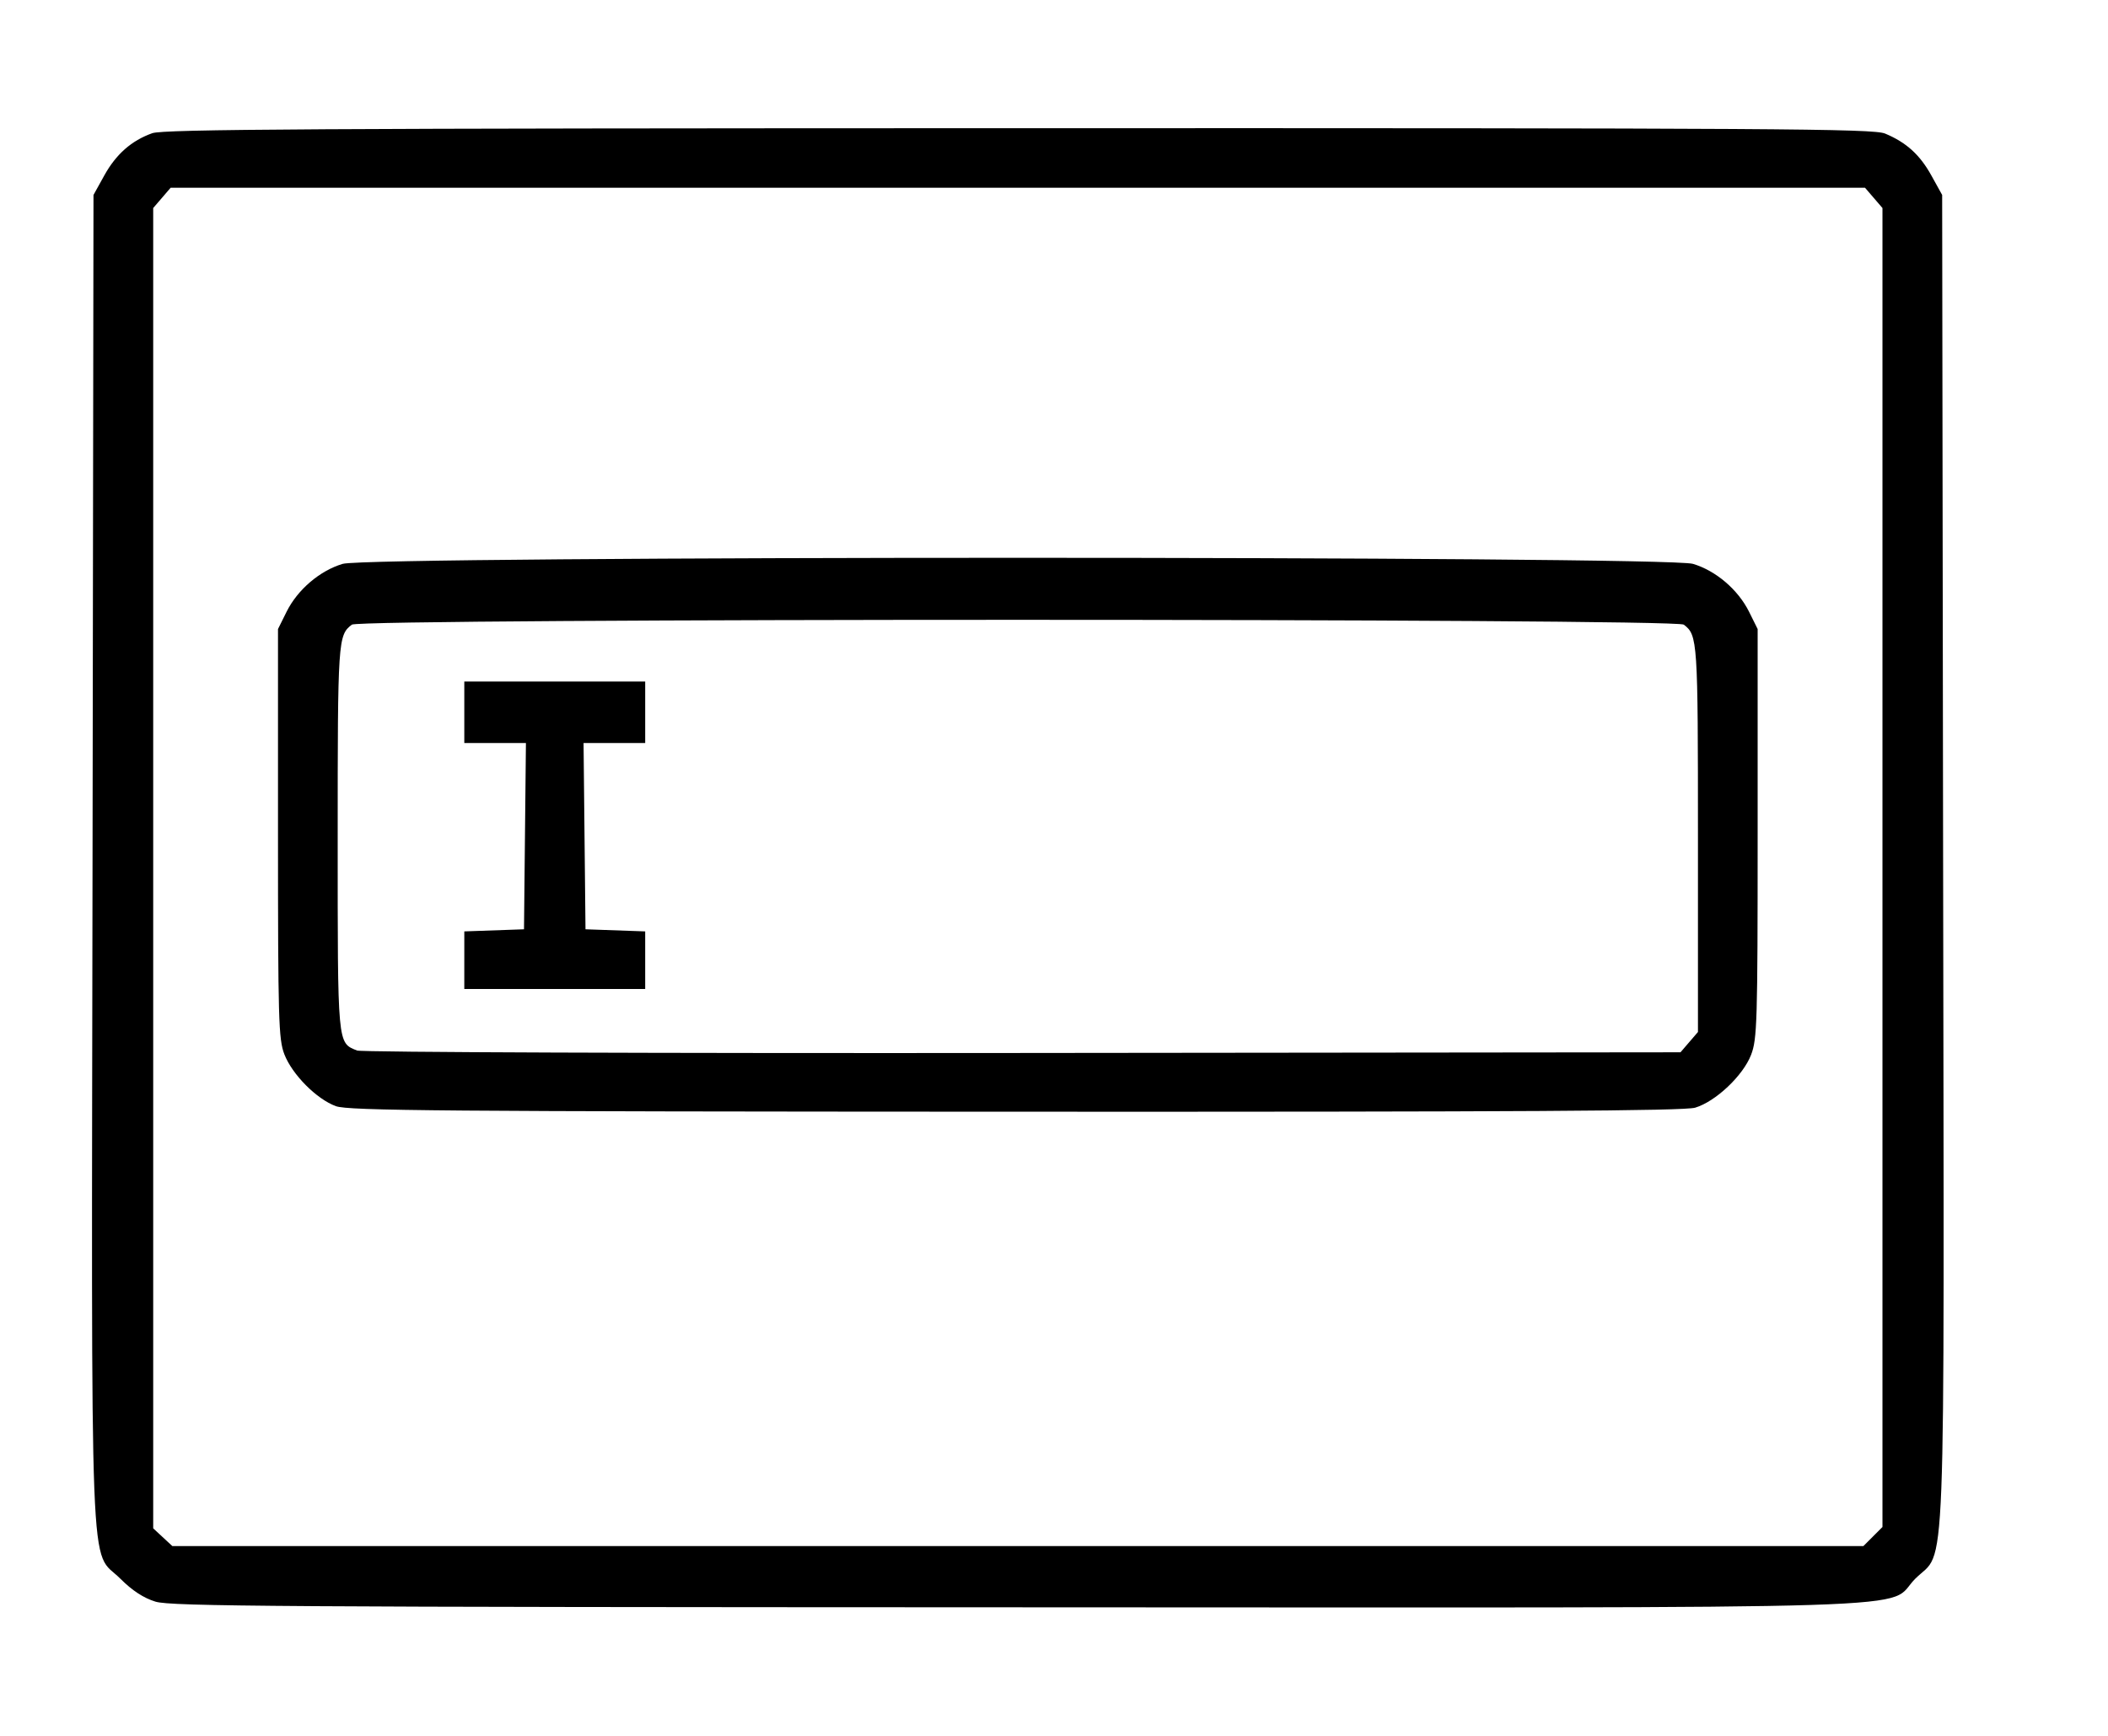 <?xml version="1.0" encoding="UTF-8" standalone="no"?>
<!-- Created with Inkscape (http://www.inkscape.org/) -->

<svg
   xmlns:dc="http://purl.org/dc/elements/1.1/"
   xmlns:cc="http://creativecommons.org/ns#"
   xmlns:rdf="http://www.w3.org/1999/02/22-rdf-syntax-ns#"
   xmlns:svg="http://www.w3.org/2000/svg"
   xmlns="http://www.w3.org/2000/svg"
   xmlns:sodipodi="http://sodipodi.sourceforge.net/DTD/sodipodi-0.dtd"
   xmlns:inkscape="http://www.inkscape.org/namespaces/inkscape"
   width="164.447mm"
   height="135.412mm"
   viewBox="0 0 582.685 479.805"
   id="svg2"
   version="1.1"
   inkscape:version="0.91 r13725"
   sodipodi:docname="form.svg">
  <defs
     id="defs4" />
  <sodipodi:namedview
     id="base"
     pagecolor="#ffffff"
     bordercolor="#666666"
     borderopacity="1.0"
     inkscape:pageopacity="0.0"
     inkscape:pageshadow="2"
     inkscape:zoom="0.35"
     inkscape:cx="958.49961"
     inkscape:cy="393.90652"
     inkscape:document-units="px"
     inkscape:current-layer="layer1"
     showgrid="false"
     fit-margin-top="10"
     fit-margin-left="10"
     fit-margin-right="10"
     fit-margin-bottom="10"
     inkscape:window-width="2560"
     inkscape:window-height="1391"
     inkscape:window-x="0"
     inkscape:window-y="0"
     inkscape:window-maximized="1" />
  <g
     inkscape:label="Layer 1"
     inkscape:groupmode="layer"
     id="layer1"
     transform="translate(-653.015,-260.034)">
    <path
       style="fill:#000000"
       d="m 695.998,702.796 c -3.29,-1.011 -6.42,-3.053 -9.691,-6.324 -8.673,-8.673 -8.01,8.436 -7.712,-199.095 l 0.263,-183.449 2.974,-5.37 c 3.268,-5.901 7.52,-9.65 13.274,-11.703 3.093,-1.104 45.172,-1.347 239.534,-1.383 209.506,-0.039 236.19,0.127 239.446,1.487 5.865,2.45 9.611,5.846 12.797,11.599 l 2.974,5.37 0.263,183.449 c 0.298,207.504 0.958,190.425 -7.699,199.082 -8.717,8.717 14.549,7.978 -248.495,7.899 -203.69,-0.061 -233.681,-0.258 -237.928,-1.562 z m 474.724,-18.004 2.636,-2.636 0,-182.308 0,-182.308 -2.413,-2.806 -2.413,-2.806 -234.173,0 -234.173,0 -2.413,2.806 -2.413,2.806 0,182.492 0,182.492 2.646,2.452 2.646,2.452 233.718,0 233.718,0 2.636,-2.636 z m -424.859,-118.967 c -5.34,-1.954 -12.088,-8.75 -14.25,-14.35 -1.599,-4.143 -1.755,-9.568 -1.755,-61.047 l 0,-56.5 2.373,-4.777 c 3.038,-6.115 9.189,-11.366 15.515,-13.245 7.507,-2.229 365.717,-2.229 373.224,0 6.326,1.879 12.477,7.13 15.515,13.245 l 2.373,4.777 0,56.5 c 0,52.266 -0.137,56.854 -1.822,61.222 -2.213,5.736 -9.793,12.896 -15.442,14.589 -3.007,0.901 -48.511,1.172 -187.852,1.118 -158.725,-0.061 -184.431,-0.271 -187.879,-1.533 z m 374.082,-17.703 2.413,-2.806 0,-53.51 c 0,-54.88 -0.084,-56.157 -3.913,-59.097 -2.315,-1.777 -365.858,-1.777 -368.173,0 -3.828,2.939 -3.913,4.222 -3.913,58.93 0,57.764 -0.107,56.585 5.357,58.801 1.192,0.483 82.821,0.784 183.98,0.678 l 181.837,-0.191 2.413,-2.806 z m -338.587,-22.654 0,-7.96 8.25,-0.29 8.25,-0.29 0.267,-25.75 0.267,-25.75 -8.517,0 -8.517,0 0,-8.5 0,-8.5 25,0 25,0 0,8.5 0,8.5 -8.517,0 -8.517,0 0.267,25.75 0.267,25.75 8.25,0.29 8.25,0.29 0,7.96 0,7.96 -25,0 -25,0 0,-7.96 z"
       id="path4552"
       inkscape:connector-curvature="0" />
  </g>
</svg>
